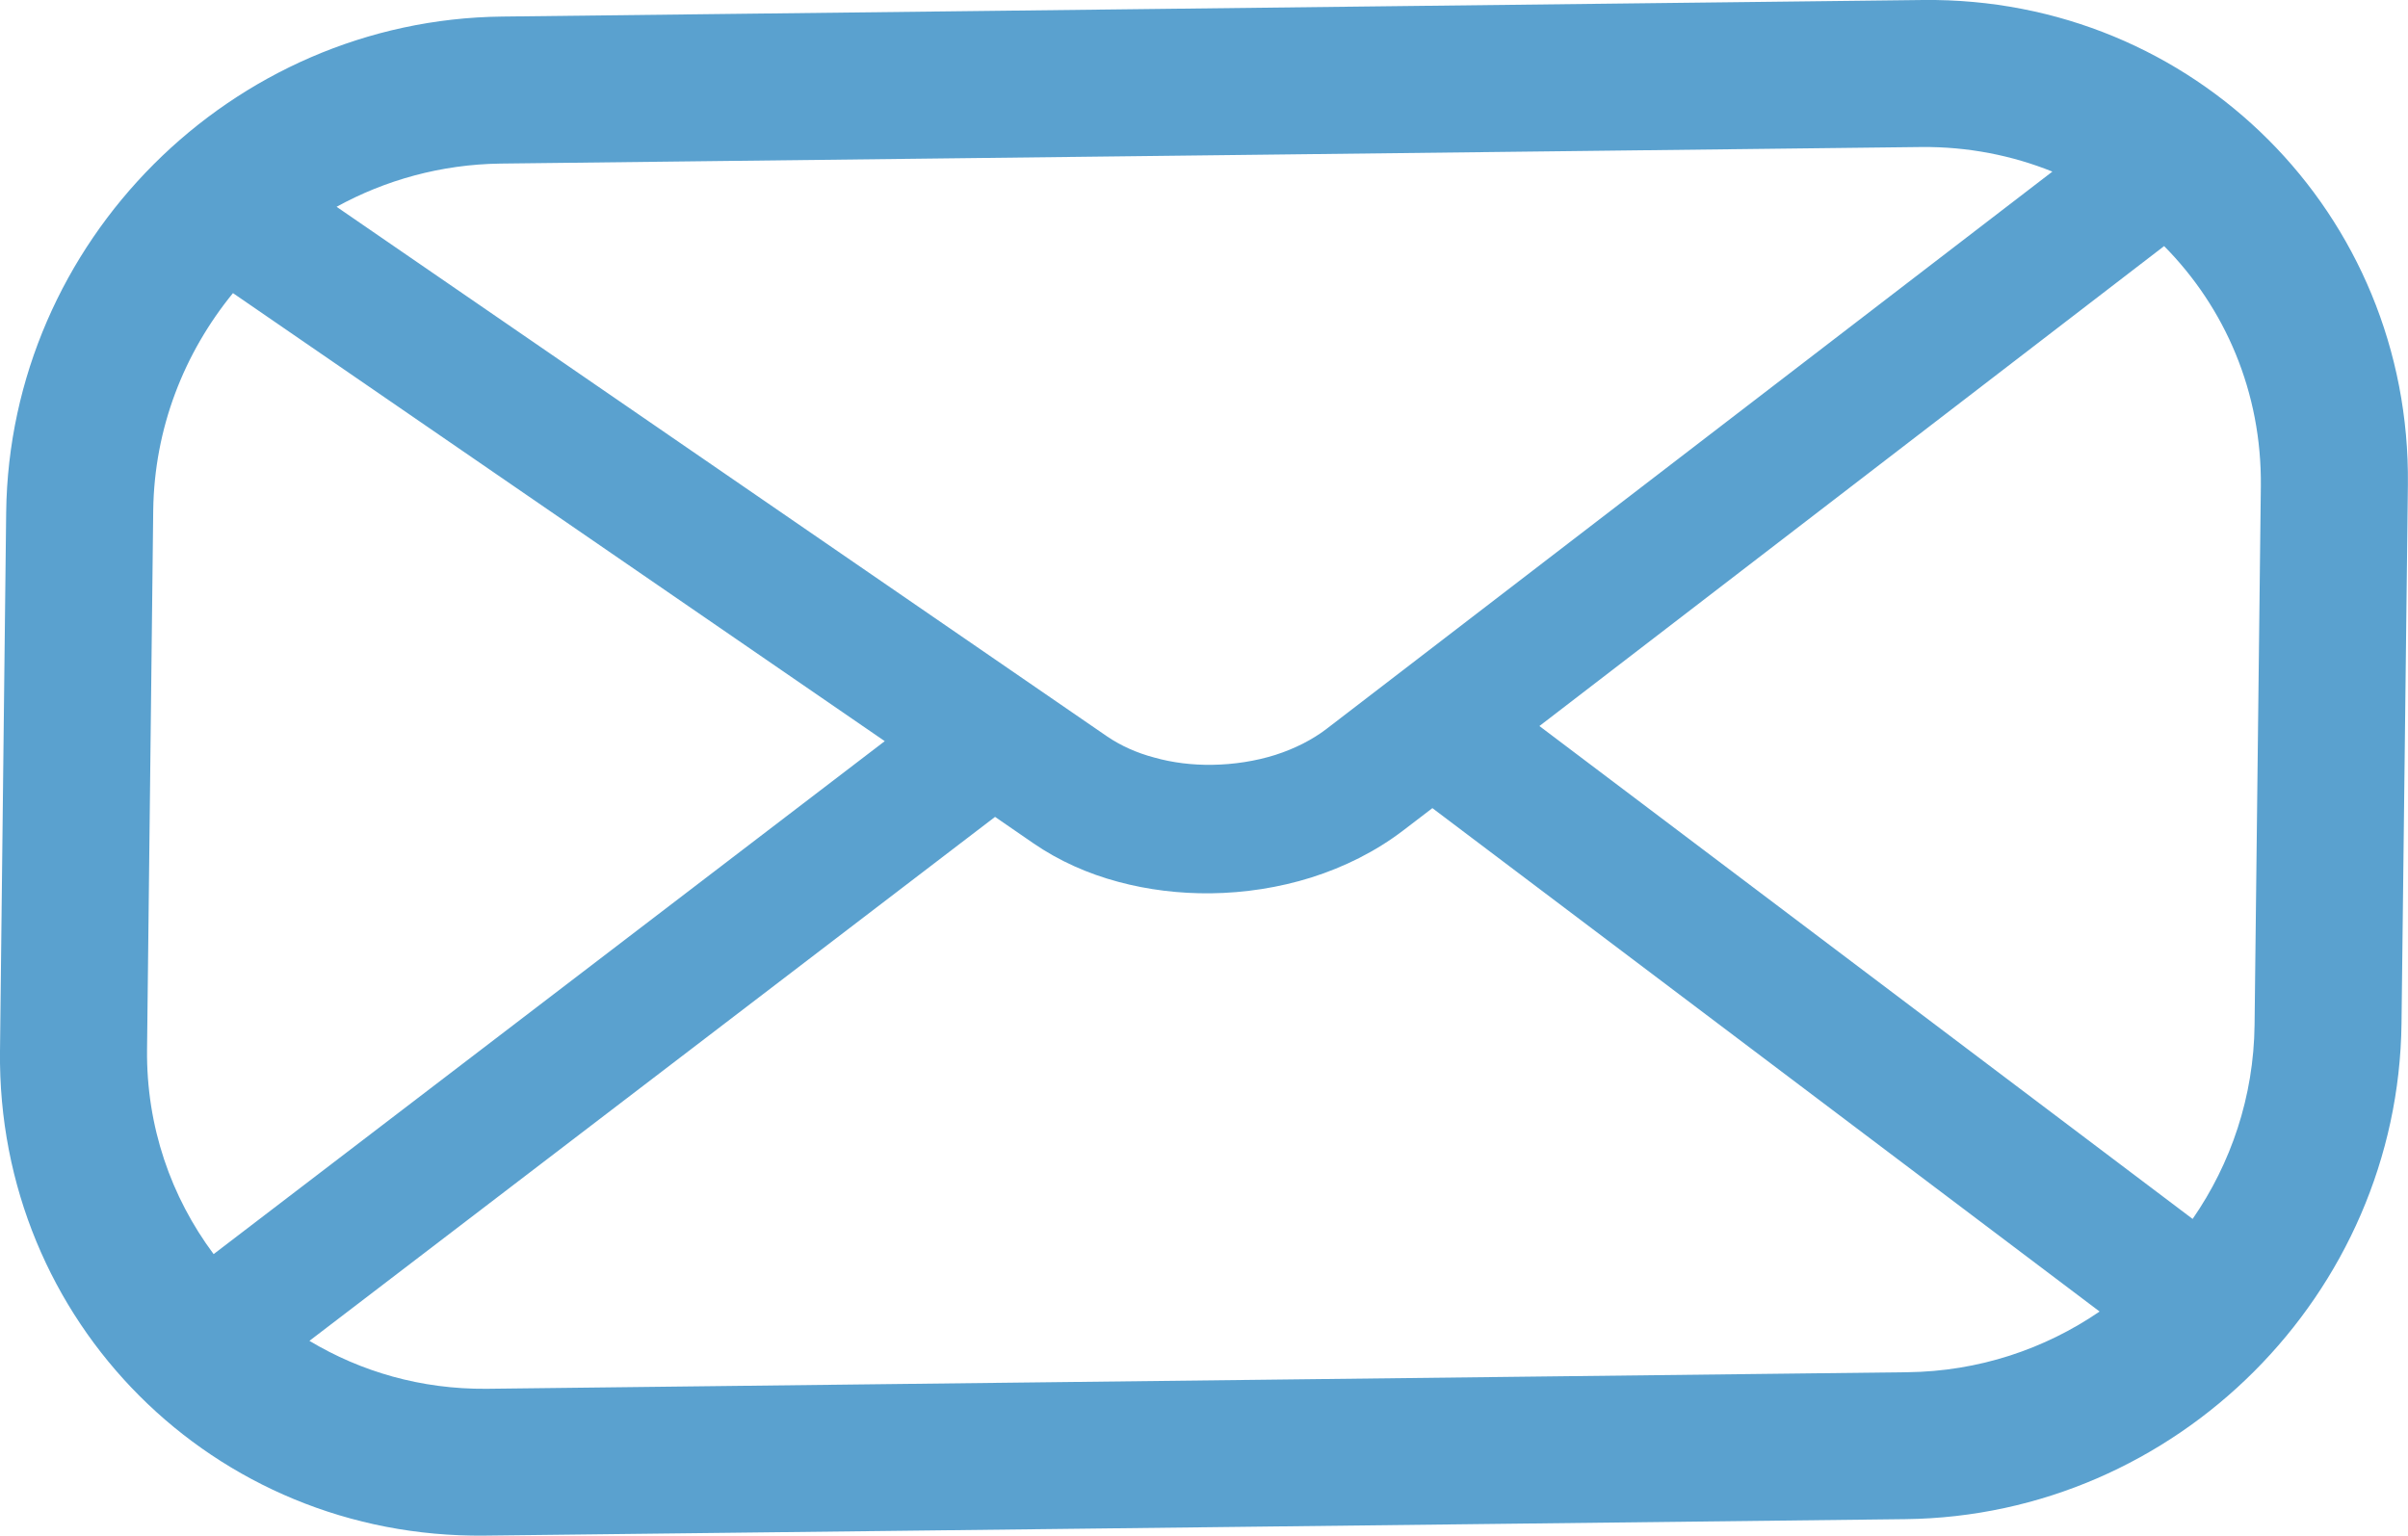 <?xml version="1.0" encoding="utf-8"?>
<!-- Generator: Adobe Illustrator 16.0.0, SVG Export Plug-In . SVG Version: 6.00 Build 0)  -->
<!DOCTYPE svg PUBLIC "-//W3C//DTD SVG 1.1//EN" "http://www.w3.org/Graphics/SVG/1.1/DTD/svg11.dtd">
<svg version="1.1" id="Layer_1" xmlns="http://www.w3.org/2000/svg" xmlns:xlink="http://www.w3.org/1999/xlink" x="0px" y="0px"
	 width="23.401px" height="14.926px" viewBox="0 0 23.401 14.926" enable-background="new 0 0 23.401 14.926" xml:space="preserve">
<g>
	<g>
		<path fill="#5AA1CF" d="M18.69,0L4.88,0.161C2.248,0.191,0.092,2.35,0.06,4.98L0,10.217c-0.03,2.631,2.077,4.738,4.71,4.709
			l13.809-0.16c2.632-0.031,4.789-2.188,4.819-4.82L23.4,4.711C23.43,2.079,21.322-0.029,18.69,0z M18.673,1.429
			c0.453-0.004,0.882,0.082,1.272,0.239l-7.054,5.417c-0.136,0.104-0.307,0.192-0.498,0.253c-0.19,0.06-0.402,0.093-0.612,0.096
			c-0.195,0.003-0.387-0.021-0.561-0.07c-0.176-0.046-0.331-0.118-0.458-0.204l-7.491-5.15c0.475-0.261,1.016-0.412,1.592-0.42
			L18.673,1.429z M1.489,4.963c0.01-0.801,0.3-1.532,0.775-2.114l6.334,4.355l-6.522,4.986c-0.413-0.554-0.655-1.239-0.647-1.99
			L1.489,4.963z M4.727,13.499c-0.635,0.005-1.219-0.166-1.72-0.466L9.67,7.94l0.37,0.255c0.253,0.174,0.534,0.298,0.826,0.376
			c0.292,0.079,0.597,0.115,0.899,0.112c0.332-0.004,0.663-0.055,0.979-0.154c0.318-0.101,0.623-0.251,0.895-0.459l0.281-0.215
			l6.484,4.893c-0.535,0.366-1.176,0.582-1.869,0.59L4.727,13.499z M21.91,9.962c-0.008,0.698-0.229,1.347-0.602,1.886L14.96,7.057
			l6.071-4.665c0.592,0.598,0.95,1.419,0.94,2.336L21.91,9.962z"/>
	</g>
</g>
</svg>
